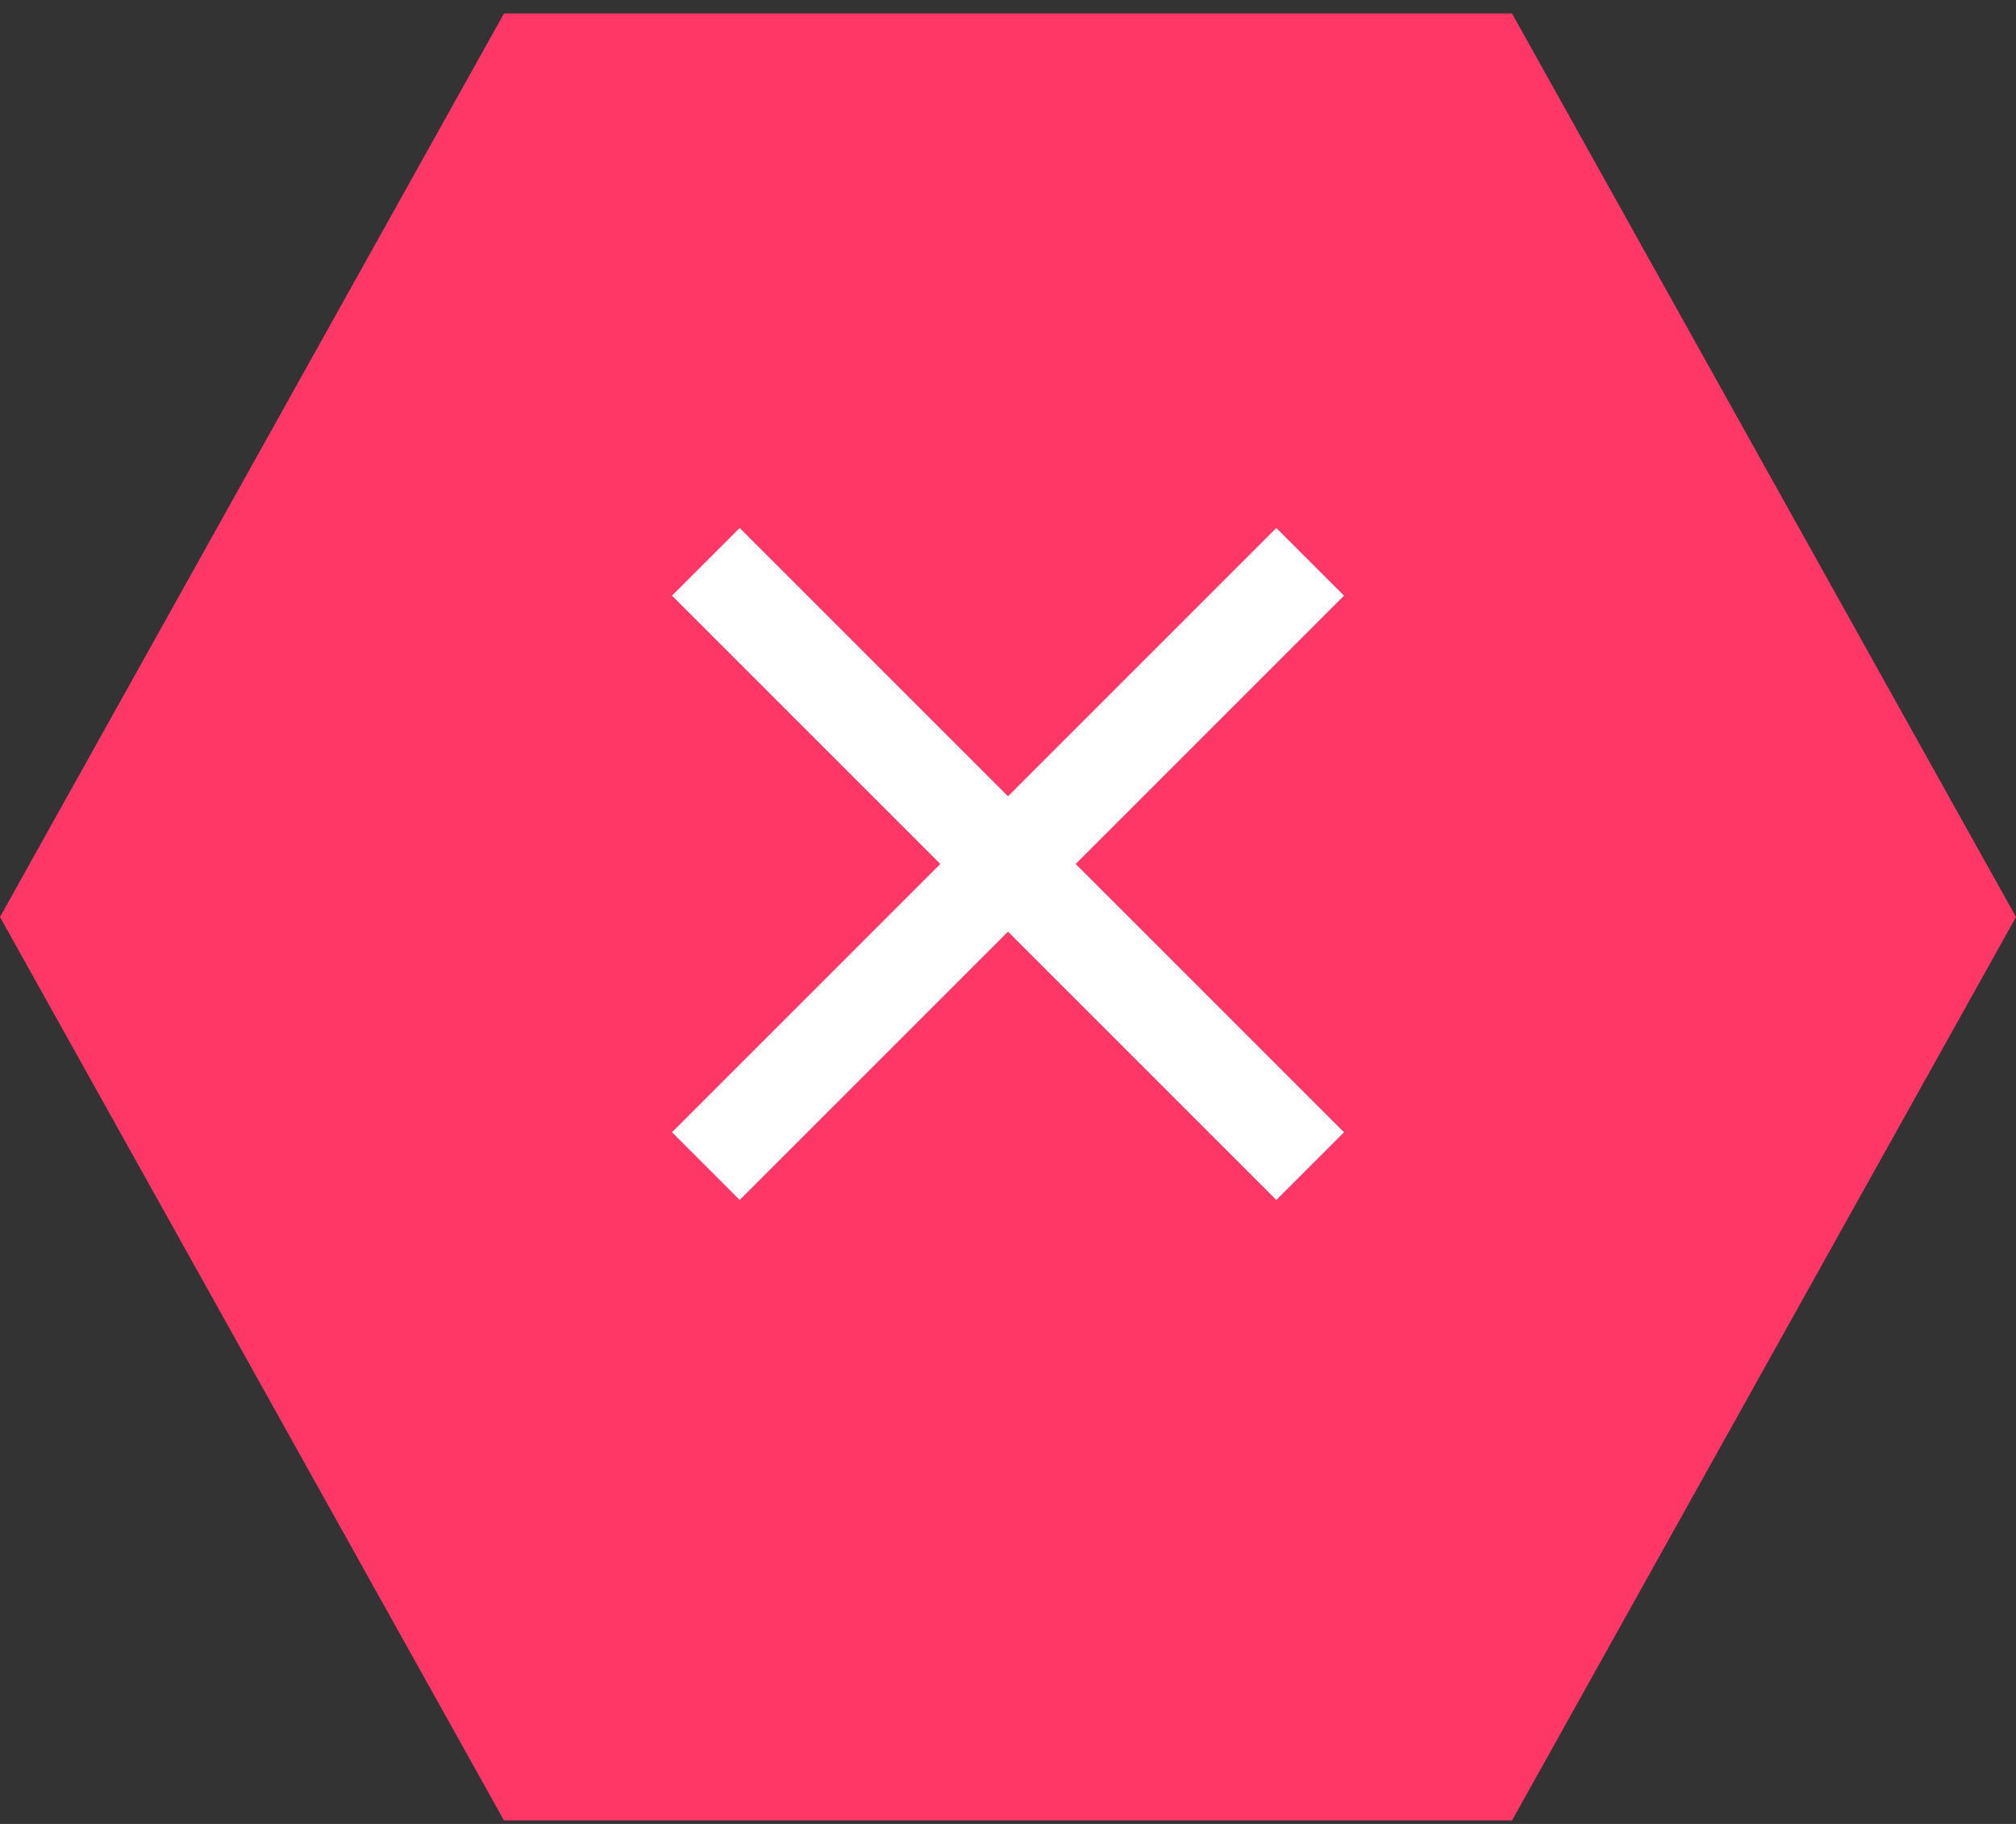 <svg width="42" height="38" viewBox="0 0 42 38" fill="none" xmlns="http://www.w3.org/2000/svg">
<rect x="0" y="0" width="42" height="38" fill="#333333" stroke="none"/>
<path d="M31.5 0.28H10.5L0 19.105L10.5 37.928H31.5L42 19.105L31.5 0.28Z" fill="#FF3766"/>
<g clip-path="url(#clip0_399_52567)">
<rect width="24" height="24" transform="translate(9 6)" fill="#FF3766"/>
<path d="M28 12.41L26.59 11L21 16.59L15.41 11L14 12.41L19.59 18L14 23.59L15.41 25L21 19.41L26.59 25L28 23.59L22.41 18L28 12.41Z" fill="white"/>
</g>
<defs>
<clipPath id="clip0_399_52567">
<rect width="24" height="24" fill="white" transform="translate(9 6)"/>
</clipPath>
</defs>
</svg>
